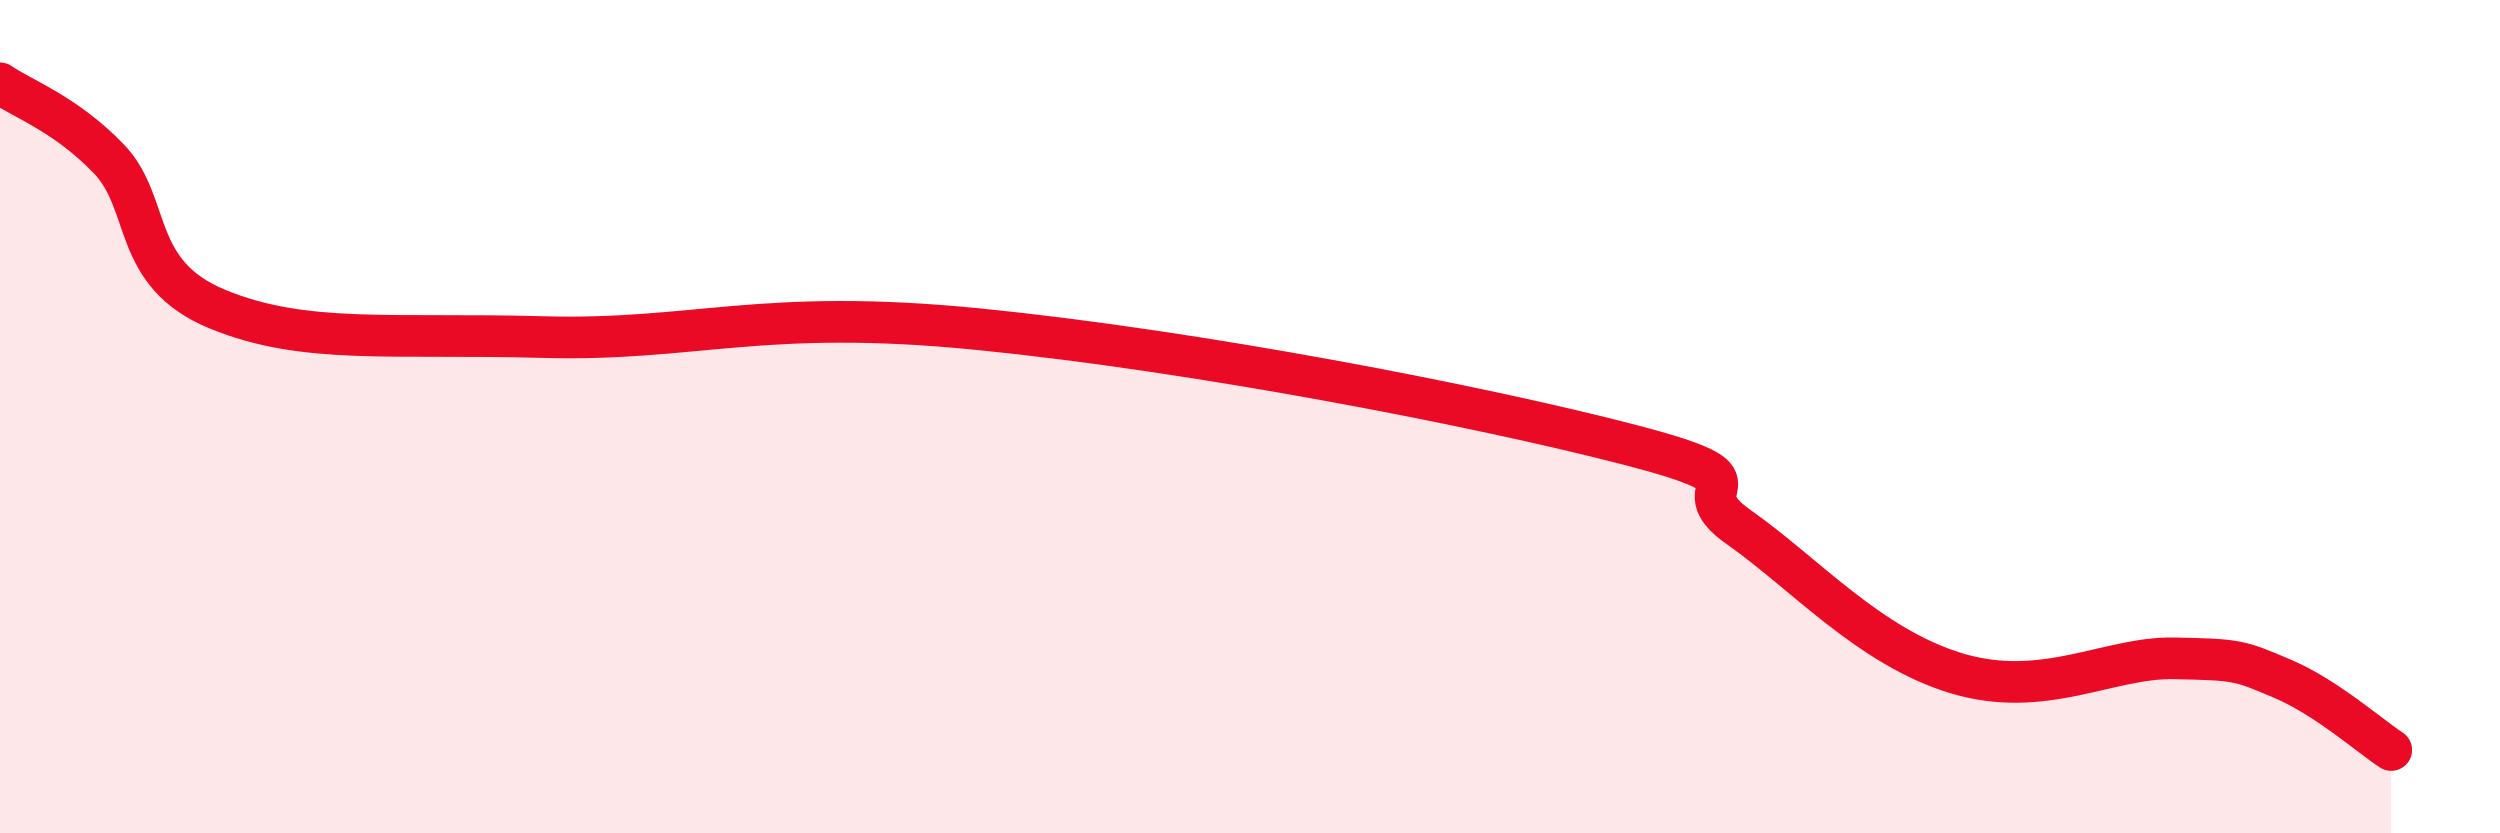 
    <svg width="60" height="20" viewBox="0 0 60 20" xmlns="http://www.w3.org/2000/svg">
      <path
        d="M 0,2 C 0.52,2.36 1.57,2.73 2.61,3.81 C 3.65,4.89 3.13,6.56 5.22,7.42 C 7.31,8.28 9.39,7.99 13.04,8.09 C 16.69,8.19 18.26,7.38 23.48,7.9 C 28.7,8.42 35.48,9.73 39.13,10.68 C 42.78,11.63 40.17,11.56 41.74,12.66 C 43.31,13.76 44.87,15.53 46.96,16.16 C 49.05,16.79 50.61,15.77 52.17,15.8 C 53.73,15.83 53.74,15.85 54.78,16.29 C 55.82,16.73 56.87,17.66 57.39,18L57.39 20L0 20Z"
        fill="#EB0A25"
        opacity="0.1"
        stroke-linecap="round"
        stroke-linejoin="round"
      />
      <path
        d="M 0,2 C 0.52,2.36 1.57,2.73 2.61,3.81 C 3.65,4.89 3.13,6.56 5.22,7.42 C 7.31,8.28 9.39,7.99 13.04,8.09 C 16.69,8.19 18.26,7.38 23.48,7.9 C 28.7,8.42 35.48,9.73 39.13,10.68 C 42.78,11.63 40.17,11.56 41.74,12.66 C 43.31,13.76 44.87,15.53 46.96,16.16 C 49.05,16.79 50.61,15.77 52.17,15.8 C 53.73,15.83 53.74,15.85 54.78,16.29 C 55.82,16.73 56.87,17.66 57.39,18"
        stroke="#EB0A25"
        stroke-width="1"
        fill="none"
        stroke-linecap="round"
        stroke-linejoin="round"
      />
    </svg>
  